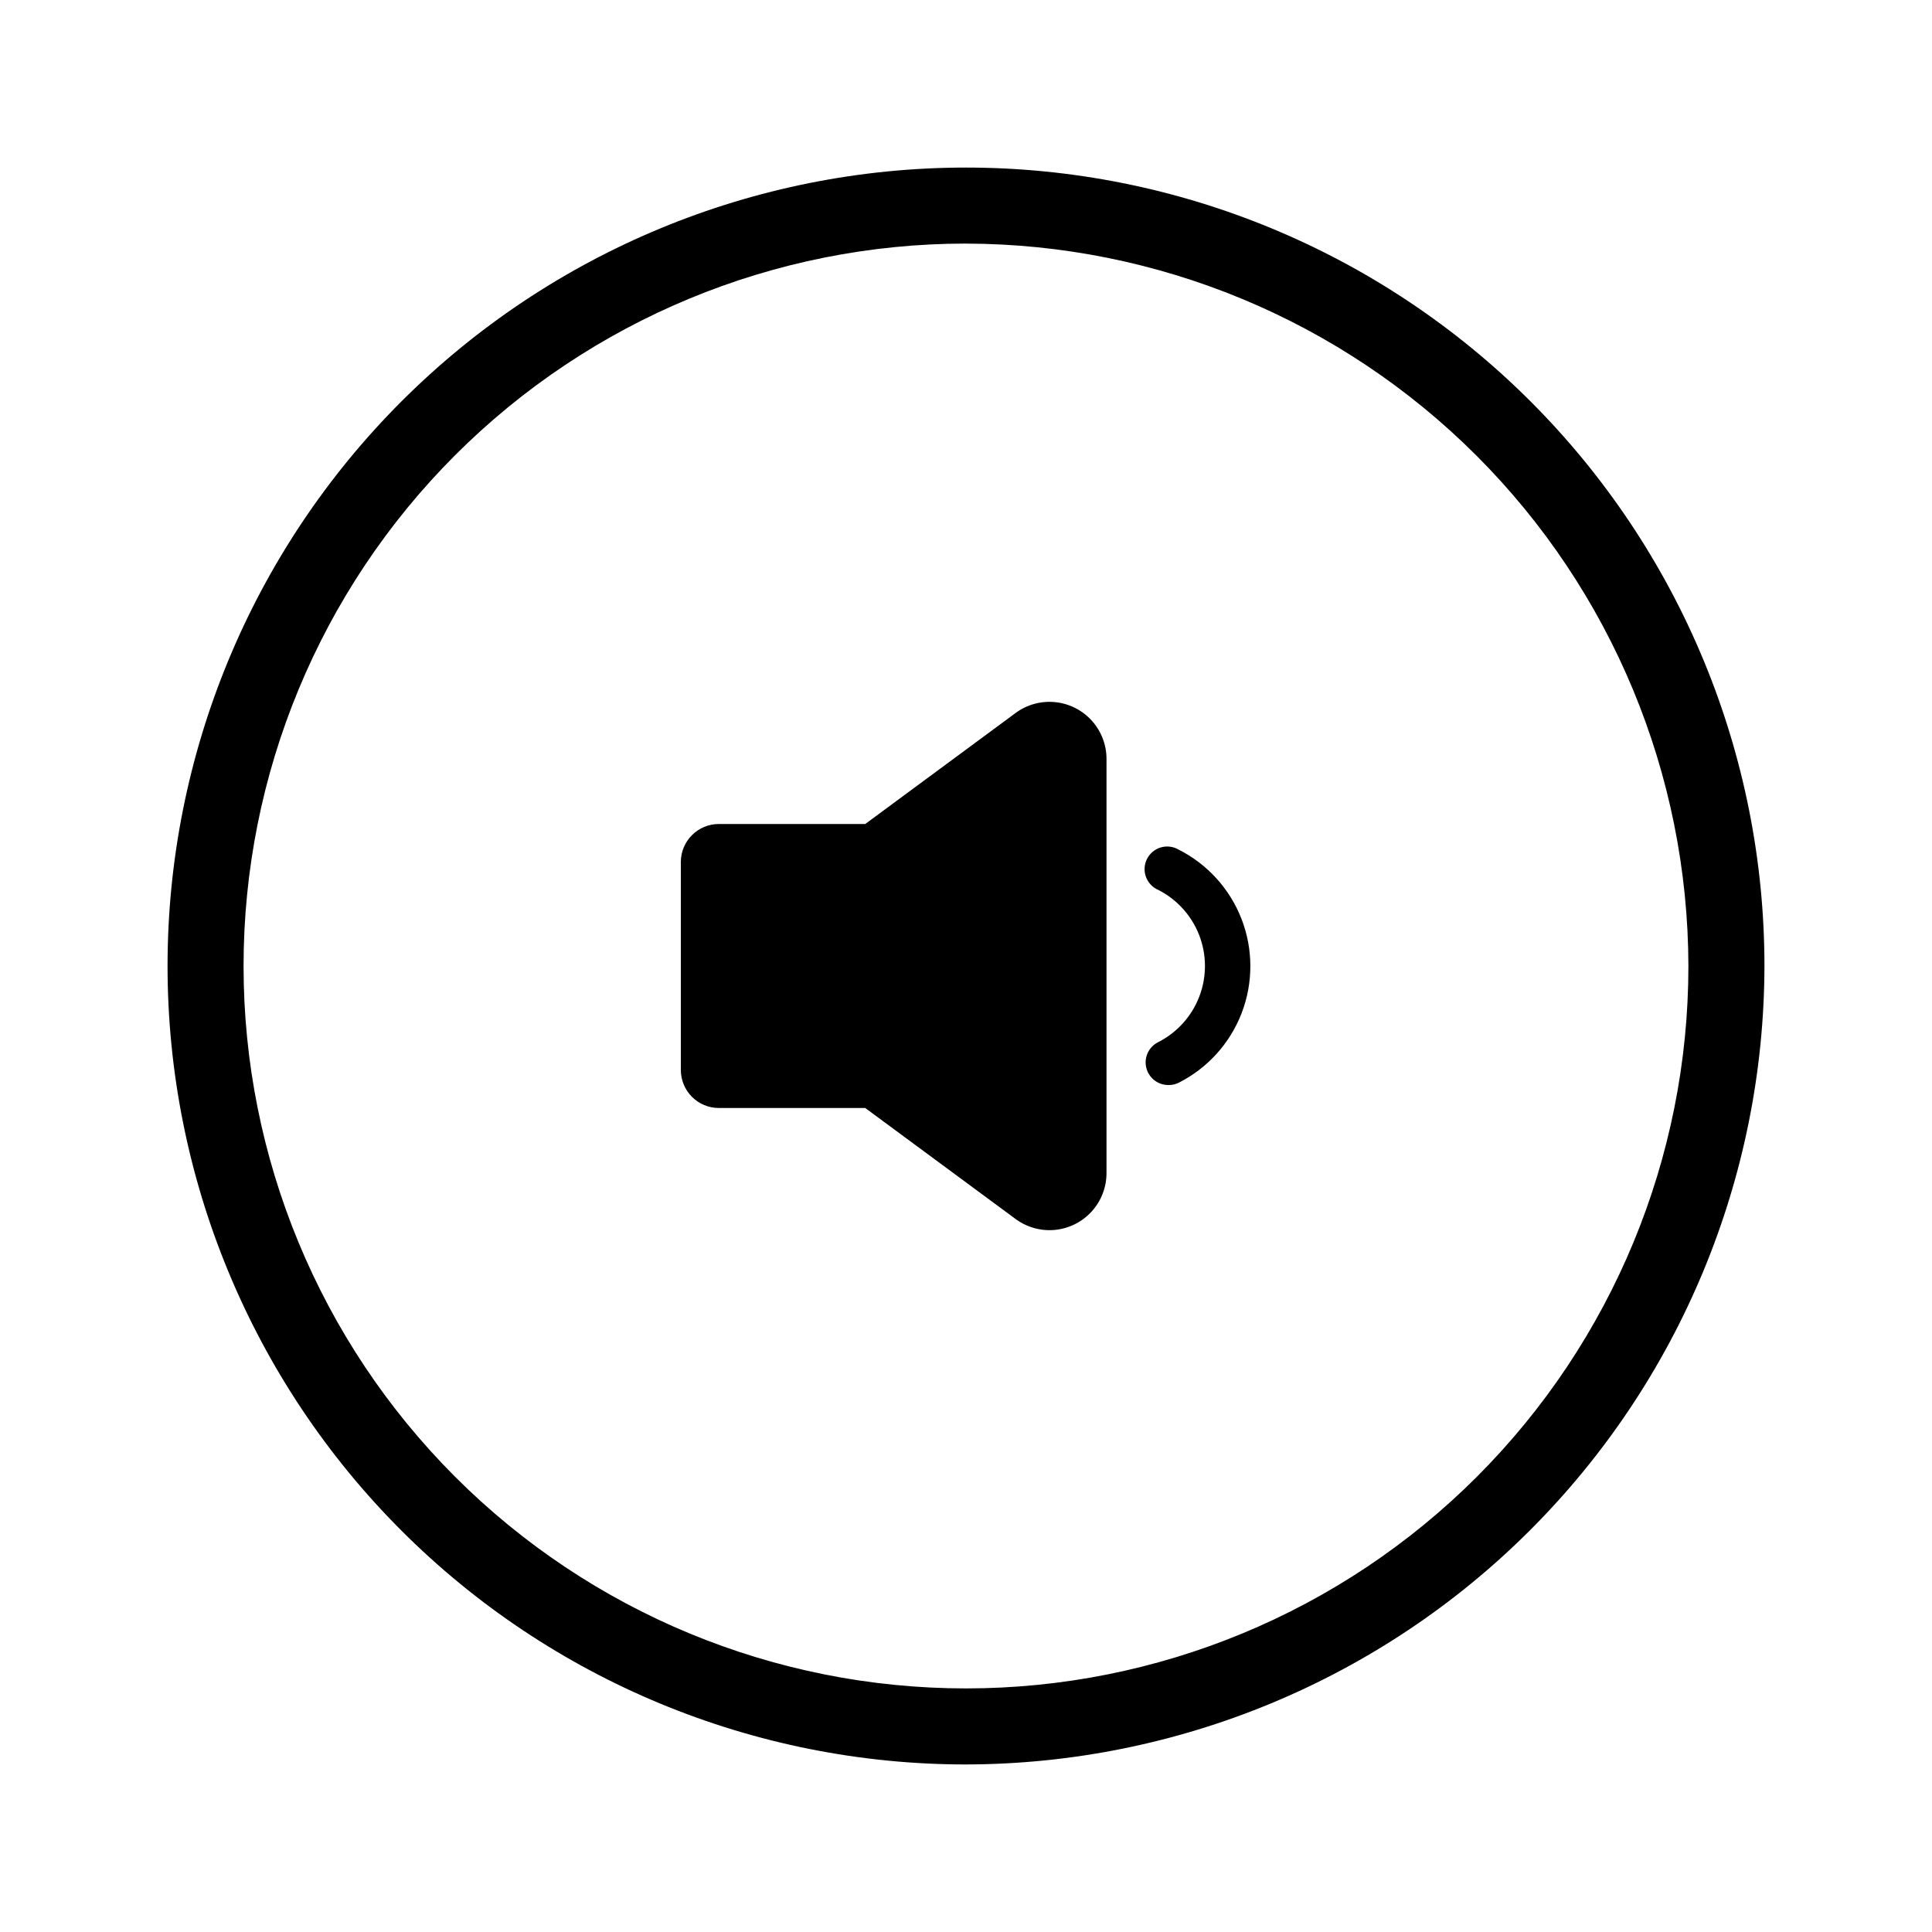 <?xml version="1.0" encoding="UTF-8"?>
<!-- Uploaded to: ICON Repo, www.iconrepo.com, Generator: ICON Repo Mixer Tools -->
<svg fill="#000000" width="800px" height="800px" version="1.1" viewBox="144 144 512 512" xmlns="http://www.w3.org/2000/svg">
 <g>
  <path d="m400 611.6c-56.121 0-109.94-22.293-149.62-61.977-39.684-39.68-61.977-93.504-61.977-149.62 0-56.121 22.293-109.94 61.977-149.62s93.504-61.977 149.62-61.977c56.117 0 109.94 22.293 149.62 61.977 39.684 39.684 61.977 93.504 61.977 149.62-0.105 56.086-22.434 109.84-62.094 149.5s-93.418 61.988-149.5 62.094zm0-403.05c-50.777 0-99.473 20.172-135.38 56.074s-56.074 84.598-56.074 135.38c0 50.773 20.172 99.469 56.074 135.37 35.902 35.906 84.598 56.074 135.38 56.074 50.773 0 99.469-20.168 135.37-56.074 35.906-35.902 56.074-84.598 56.074-135.37-0.094-50.746-20.293-99.391-56.176-135.27-35.883-35.883-84.523-56.082-135.27-56.176z"/>
  <path d="m324.43 427.56c0 2.672 1.062 5.234 2.953 7.125 1.891 1.887 4.453 2.949 7.125 2.949h38.793l39.852 29.422c3.012 2.223 6.746 3.246 10.469 2.875 3.727-0.375 7.184-2.113 9.695-4.891 2.516-2.773 3.91-6.383 3.918-10.125v-109.83c-0.008-3.742-1.402-7.352-3.918-10.125-2.512-2.773-5.969-4.516-9.695-4.887-3.723-0.375-7.457 0.648-10.469 2.871l-39.852 29.422h-38.793c-5.566 0-10.078 4.512-10.078 10.078z"/>
  <path d="m453.7 431.54c-2.809 0.047-5.273-1.863-5.93-4.598-0.652-2.734 0.684-5.559 3.211-6.785 4.977-2.539 8.84-6.832 10.844-12.051 2-5.215 2-10.988 0-16.207-2.004-5.219-5.867-9.508-10.844-12.047-1.527-0.648-2.719-1.902-3.289-3.457-0.574-1.559-0.473-3.285 0.277-4.766 0.746-1.48 2.074-2.586 3.668-3.055 1.59-0.465 3.305-0.25 4.734 0.594 7.652 3.871 13.594 10.449 16.676 18.449 3.078 8.004 3.078 16.867 0 24.871-3.082 8-9.023 14.578-16.676 18.449-0.828 0.418-1.746 0.625-2.672 0.602z"/>
 </g>
</svg>